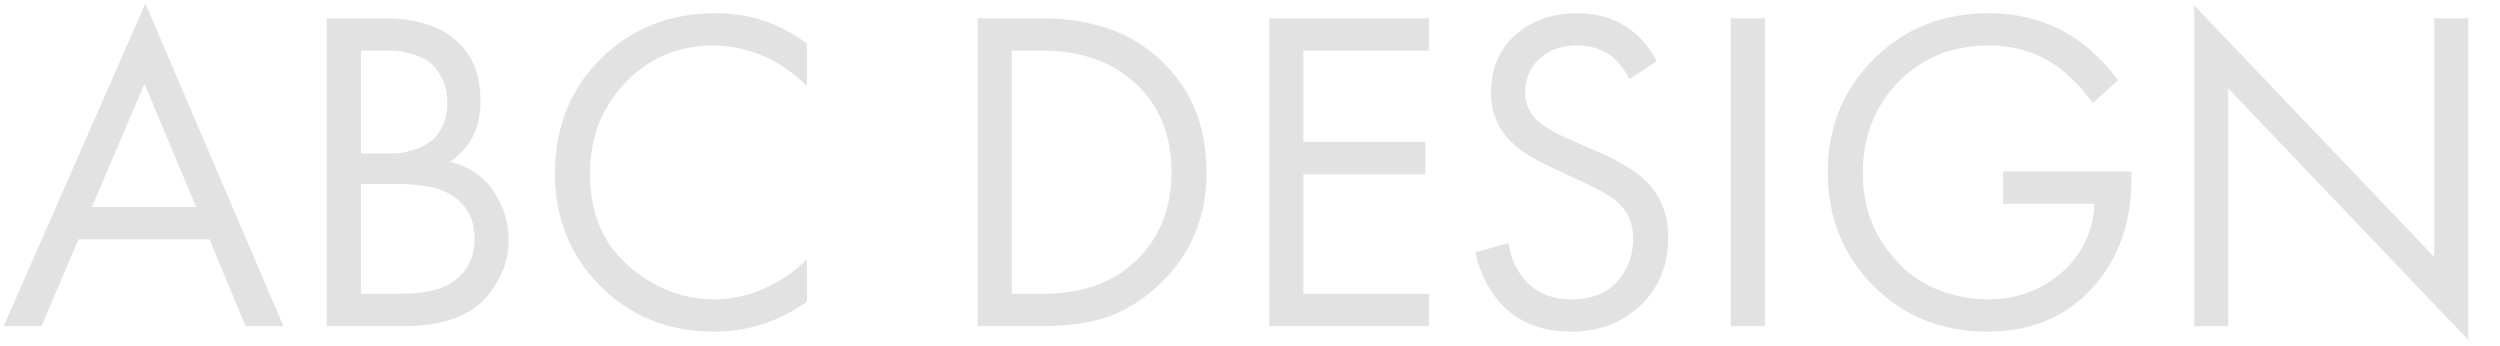 <svg width="65" height="9" viewBox="0 0 65 9" fill="none" xmlns="http://www.w3.org/2000/svg">
<path d="M6.384 8.479L5.448 6.223H2.04L1.08 8.479H0.096L3.78 0.091L7.368 8.479H6.384ZM2.388 5.383H5.1L3.756 2.179L2.388 5.383ZM8.497 0.475H9.937C10.737 0.475 11.349 0.643 11.773 0.979C12.253 1.347 12.493 1.899 12.493 2.635C12.493 3.323 12.229 3.847 11.701 4.207C12.213 4.335 12.593 4.595 12.841 4.987C13.097 5.371 13.225 5.783 13.225 6.223C13.225 6.583 13.145 6.915 12.985 7.219C12.833 7.523 12.641 7.767 12.409 7.951C11.961 8.303 11.321 8.479 10.489 8.479H8.497V0.475ZM9.385 1.315V3.991H10.057C10.177 3.991 10.293 3.987 10.405 3.979C10.517 3.963 10.649 3.931 10.801 3.883C10.961 3.827 11.097 3.755 11.209 3.667C11.329 3.579 11.429 3.447 11.509 3.271C11.589 3.095 11.629 2.891 11.629 2.659C11.629 2.411 11.581 2.199 11.485 2.023C11.389 1.839 11.281 1.703 11.161 1.615C11.041 1.527 10.897 1.459 10.729 1.411C10.561 1.363 10.433 1.335 10.345 1.327C10.257 1.319 10.169 1.315 10.081 1.315H9.385ZM9.385 4.783V7.639H10.405C11.053 7.639 11.521 7.527 11.809 7.303C12.161 7.047 12.337 6.679 12.337 6.199C12.337 5.663 12.109 5.271 11.653 5.023C11.365 4.863 10.913 4.783 10.297 4.783H9.385ZM20.98 1.135V2.239C20.66 1.919 20.312 1.671 19.936 1.495C19.48 1.287 19.02 1.183 18.556 1.183C17.636 1.183 16.868 1.507 16.252 2.155C15.644 2.795 15.34 3.583 15.34 4.519C15.34 5.527 15.672 6.323 16.336 6.907C17.008 7.491 17.752 7.783 18.568 7.783C19.08 7.783 19.576 7.659 20.056 7.411C20.392 7.243 20.7 7.019 20.98 6.739V7.843C20.252 8.363 19.448 8.623 18.568 8.623C17.384 8.623 16.396 8.227 15.604 7.435C14.82 6.643 14.428 5.667 14.428 4.507C14.428 3.315 14.824 2.323 15.616 1.531C16.416 0.739 17.416 0.343 18.616 0.343C19.496 0.343 20.284 0.607 20.98 1.135ZM25.419 8.479V0.475H27.051C28.283 0.475 29.267 0.787 30.003 1.411C30.915 2.171 31.371 3.195 31.371 4.483C31.371 5.731 30.903 6.755 29.967 7.555C29.583 7.883 29.171 8.119 28.731 8.263C28.291 8.407 27.727 8.479 27.039 8.479H25.419ZM26.307 1.315V7.639H27.087C28.039 7.639 28.803 7.399 29.379 6.919C30.099 6.311 30.459 5.499 30.459 4.483C30.459 3.523 30.151 2.755 29.535 2.179C28.919 1.603 28.103 1.315 27.087 1.315H26.307ZM37.153 0.475V1.315H33.889V3.691H37.057V4.531H33.889V7.639H37.153V8.479H33.001V0.475H37.153ZM43.074 1.591L42.366 2.059C42.238 1.811 42.082 1.611 41.898 1.459C41.658 1.275 41.358 1.183 40.998 1.183C40.598 1.183 40.274 1.299 40.026 1.531C39.778 1.755 39.654 2.051 39.654 2.419C39.654 2.691 39.754 2.923 39.954 3.115C40.114 3.275 40.394 3.443 40.794 3.619L41.562 3.955C42.13 4.203 42.542 4.455 42.798 4.711C43.182 5.095 43.374 5.579 43.374 6.163C43.374 6.891 43.134 7.483 42.654 7.939C42.174 8.395 41.57 8.623 40.842 8.623C40.122 8.623 39.542 8.407 39.102 7.975C38.742 7.623 38.494 7.151 38.358 6.559L39.222 6.319C39.278 6.719 39.438 7.059 39.702 7.339C39.998 7.635 40.382 7.783 40.854 7.783C41.366 7.783 41.762 7.631 42.042 7.327C42.322 7.015 42.462 6.639 42.462 6.199C42.462 5.815 42.33 5.503 42.066 5.263C41.914 5.119 41.594 4.935 41.106 4.711L40.386 4.375C39.898 4.151 39.542 3.931 39.318 3.715C38.95 3.363 38.766 2.927 38.766 2.407C38.766 1.791 38.974 1.295 39.39 0.919C39.814 0.535 40.354 0.343 41.01 0.343C41.506 0.343 41.934 0.463 42.294 0.703C42.622 0.919 42.882 1.215 43.074 1.591ZM45.001 0.475H45.889V8.479H45.001V0.475ZM52.082 5.299V4.459H55.418V4.651C55.418 5.643 55.162 6.487 54.65 7.183C53.938 8.143 52.946 8.623 51.674 8.623C50.49 8.623 49.502 8.227 48.71 7.435C47.918 6.635 47.522 5.651 47.522 4.483C47.522 3.315 47.918 2.335 48.71 1.543C49.51 0.743 50.506 0.343 51.698 0.343C52.642 0.343 53.458 0.607 54.146 1.135C54.498 1.407 54.806 1.723 55.07 2.083L54.41 2.683C54.178 2.355 53.926 2.079 53.654 1.855C53.102 1.407 52.454 1.183 51.71 1.183C50.758 1.183 49.974 1.499 49.358 2.131C48.742 2.763 48.434 3.551 48.434 4.495C48.434 5.183 48.602 5.787 48.938 6.307C49.274 6.819 49.682 7.195 50.162 7.435C50.65 7.667 51.158 7.783 51.686 7.783C52.214 7.783 52.694 7.663 53.126 7.423C53.566 7.175 53.902 6.847 54.134 6.439C54.334 6.095 54.442 5.715 54.458 5.299H52.082ZM57.936 8.479H57.048V0.139L63.288 6.679V0.475H64.176V8.839L57.936 2.299V8.479Z" fill="#E2E2E2"/>
</svg>
